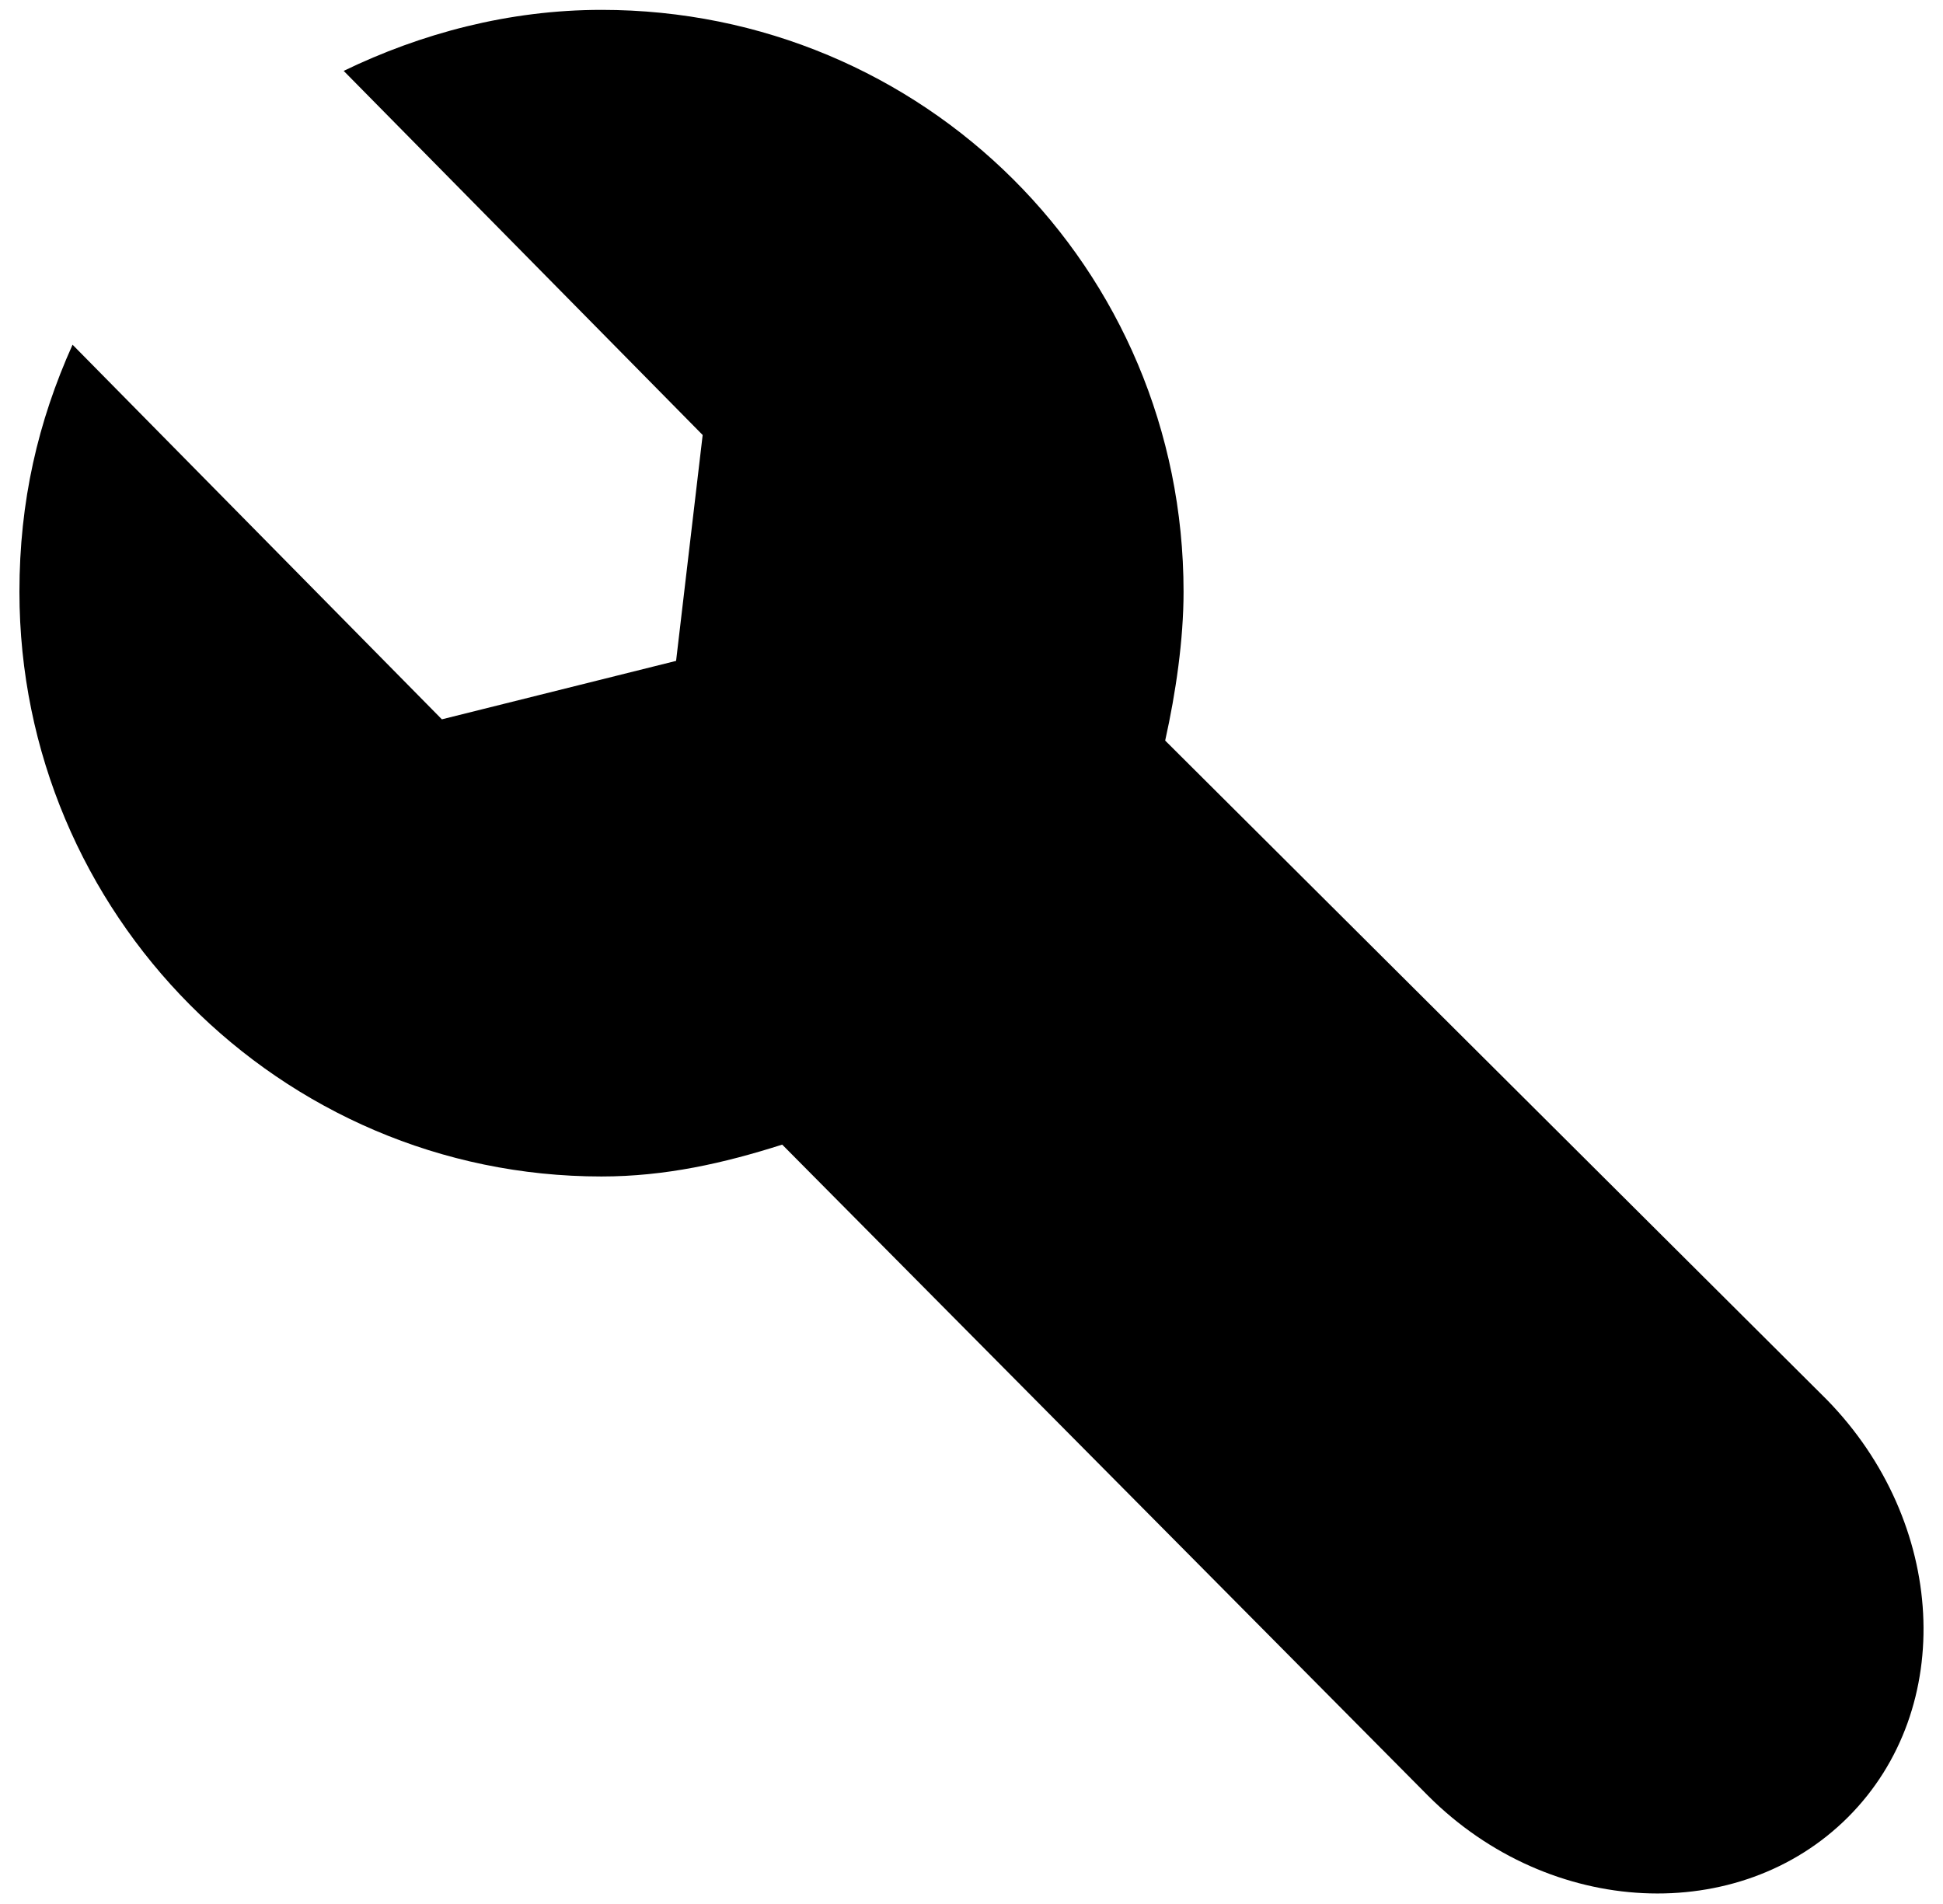 <?xml version="1.0" encoding="UTF-8"?>
<svg xmlns="http://www.w3.org/2000/svg" xmlns:xlink="http://www.w3.org/1999/xlink" width="50px" height="49px" viewBox="0 0 49 49" version="1.1">
<g id="surface1">
<path style=" stroke:none;fill-rule:nonzero;fill:rgb(0%,0%,0%);fill-opacity:1;" d="M 16.898 17.008 L 17.582 11.195 L 8.344 1.824 C 10.332 0.863 12.586 0.254 14.98 0.254 C 23.254 0.254 29.957 6.883 29.957 15.23 C 29.957 16.461 29.758 17.828 29.484 19.059 L 46.512 36.023 C 49.586 39.168 49.859 43.957 47.059 46.762 C 44.258 49.566 39.398 49.363 36.25 46.215 L 19.629 29.457 C 18.121 29.938 16.617 30.277 14.977 30.277 C 6.703 30.277 0 23.508 0 15.23 C 0 12.902 0.477 10.852 1.367 8.871 L 10.871 18.512 Z M 16.898 17.008 "/>
</g>
</svg>
